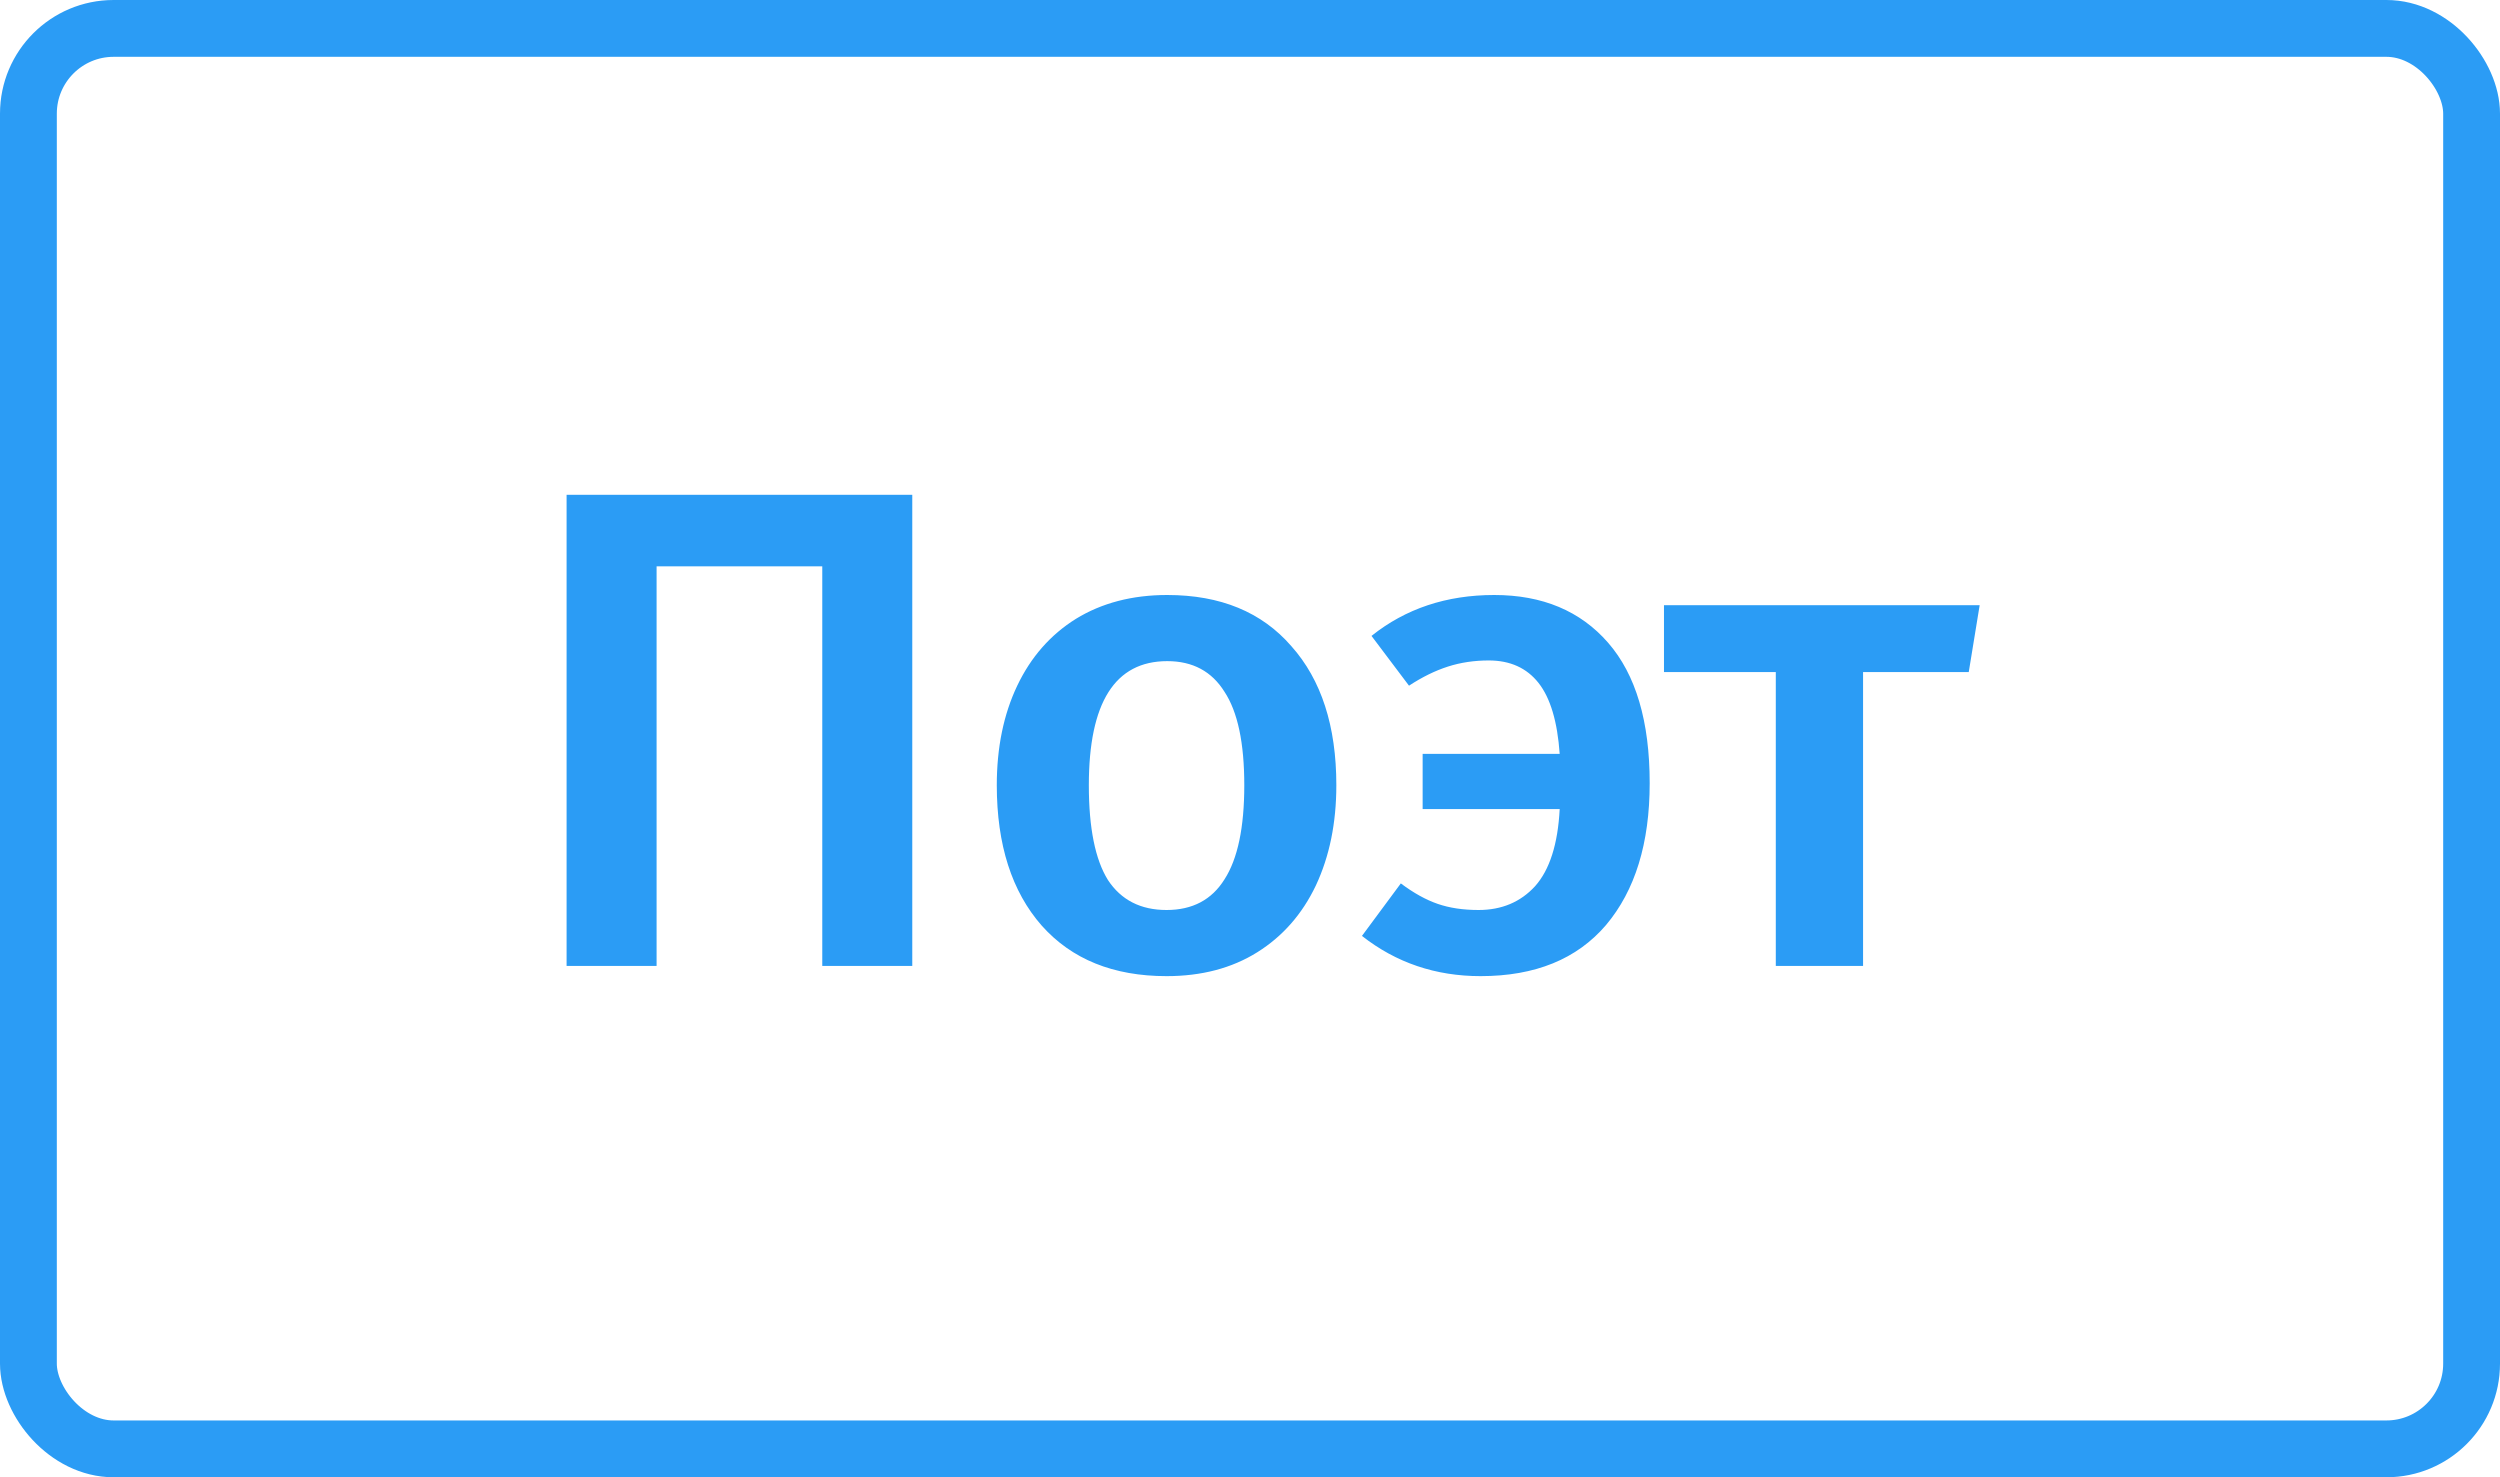 <svg width="88" height="52" viewBox="0 0 88 52" fill="none" xmlns="http://www.w3.org/2000/svg">
<path d="M32.112 17.416V34H28.944V19.936H23.112V34H19.944V17.416H32.112ZM41.087 20.944C42.959 20.944 44.415 21.544 45.455 22.744C46.511 23.928 47.039 25.56 47.039 27.64C47.039 28.968 46.799 30.144 46.319 31.168C45.839 32.176 45.151 32.96 44.255 33.52C43.359 34.08 42.295 34.36 41.063 34.36C39.191 34.36 37.727 33.768 36.671 32.584C35.615 31.384 35.087 29.736 35.087 27.64C35.087 26.312 35.327 25.144 35.807 24.136C36.287 23.128 36.975 22.344 37.871 21.784C38.783 21.224 39.855 20.944 41.087 20.944ZM41.087 23.272C39.247 23.272 38.327 24.728 38.327 27.64C38.327 29.144 38.551 30.256 38.999 30.976C39.463 31.68 40.151 32.032 41.063 32.032C41.975 32.032 42.655 31.672 43.103 30.952C43.567 30.232 43.799 29.128 43.799 27.64C43.799 26.152 43.567 25.056 43.103 24.352C42.655 23.632 41.983 23.272 41.087 23.272ZM52.597 20.944C54.293 20.944 55.629 21.504 56.605 22.624C57.581 23.744 58.069 25.392 58.069 27.568C58.069 29.68 57.557 31.344 56.533 32.56C55.509 33.76 54.037 34.36 52.117 34.36C50.533 34.36 49.141 33.888 47.941 32.944L49.309 31.096C49.757 31.432 50.189 31.672 50.605 31.816C51.021 31.96 51.501 32.032 52.045 32.032C52.861 32.032 53.525 31.752 54.037 31.192C54.549 30.616 54.837 29.712 54.901 28.48H50.077V26.536H54.901C54.821 25.4 54.573 24.568 54.157 24.04C53.741 23.512 53.157 23.248 52.405 23.248C51.893 23.248 51.413 23.32 50.965 23.464C50.517 23.608 50.061 23.832 49.597 24.136L48.277 22.384C49.477 21.424 50.917 20.944 52.597 20.944ZM69.684 21.304L69.3 23.656H65.58V34H62.508V23.656H58.572V21.304H69.684Z" fill="#2B9CF5"/>
<rect x="1" y="1" width="86" height="50" rx="3" stroke="#2B9CF5" stroke-width="2"/>
</svg>
